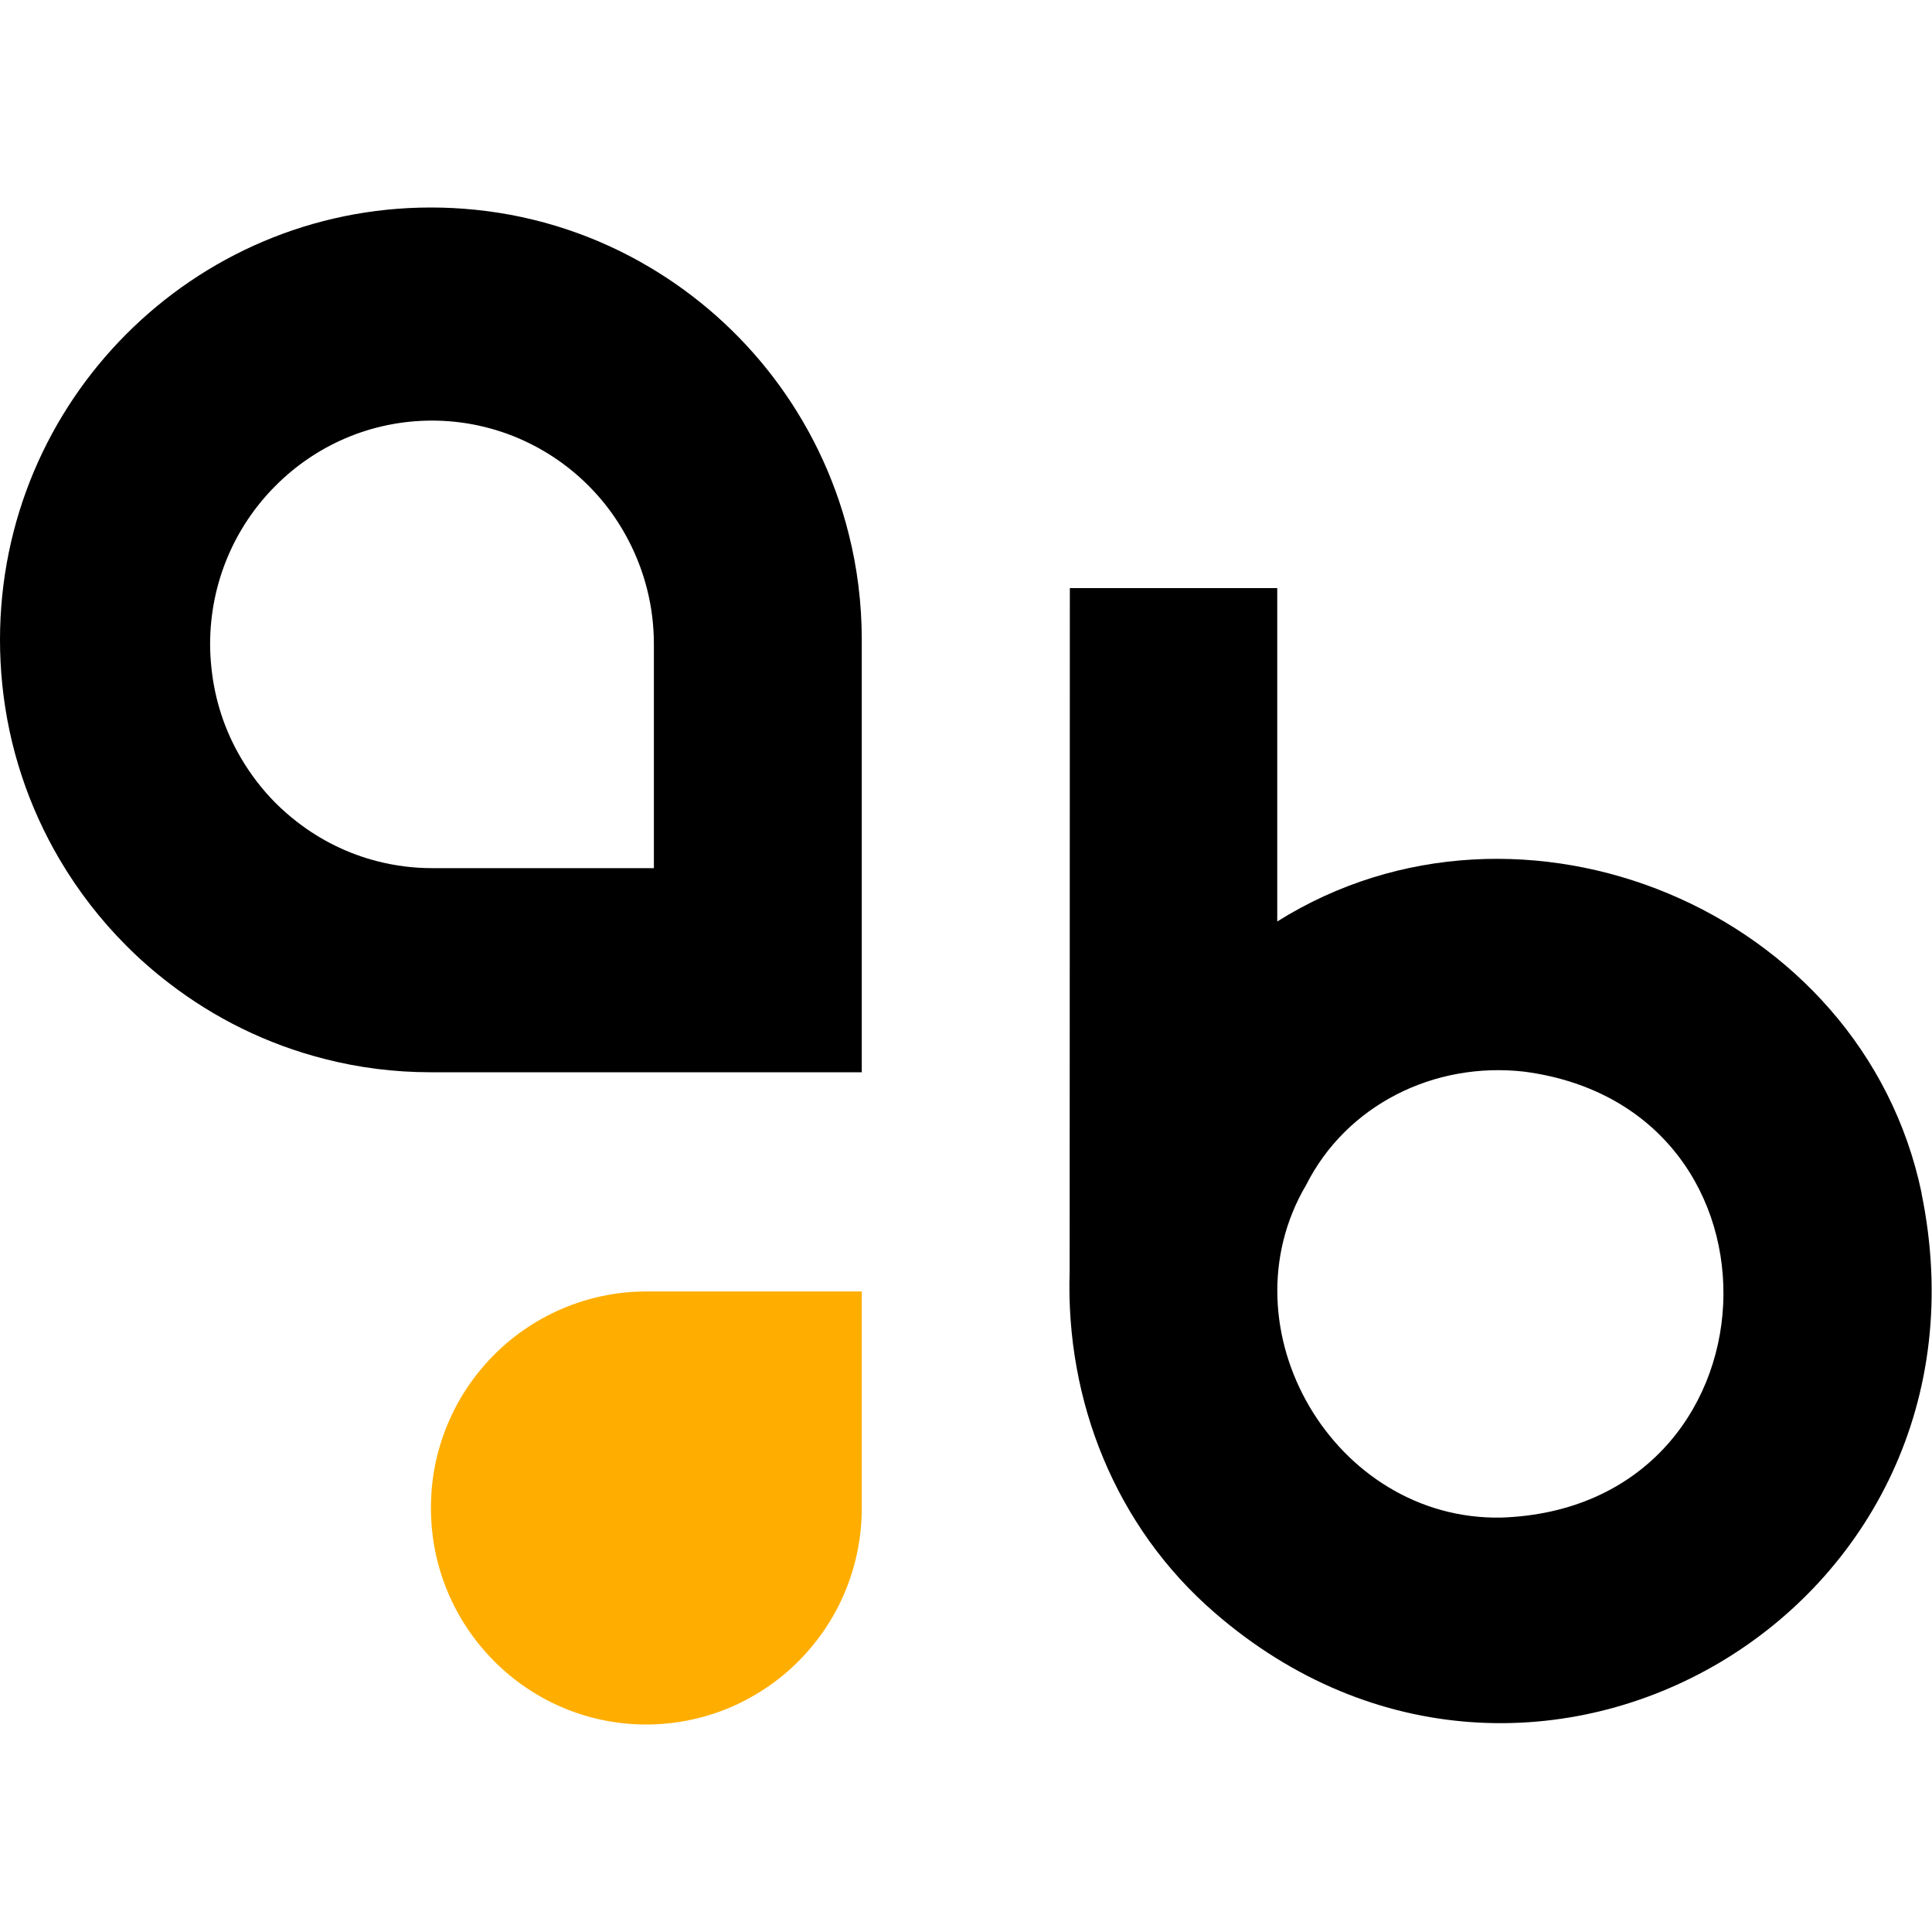 <svg width="20" height="20" viewBox="0 0 20 20" fill="none" xmlns="http://www.w3.org/2000/svg">
<path d="M19.892 12.351V12.349C19.279 9.419 15.747 7.955 13.222 9.539V6.088H11.075C11.075 8.383 11.073 11.376 11.073 13.162C11.029 14.505 11.55 15.808 12.571 16.692C15.868 19.554 20.779 16.663 19.891 12.351H19.892V12.351ZM15.541 15.71C13.809 15.743 12.646 13.751 13.521 12.267C13.937 11.442 14.842 10.986 15.782 11.094C18.661 11.477 18.466 15.611 15.541 15.71H15.541Z" fill="black"/>
<path d="M8.921 13.369V15.61C8.921 15.8 8.898 15.985 8.853 16.161C8.778 16.461 8.643 16.736 8.461 16.974C8.401 17.052 8.337 17.126 8.268 17.195C8.135 17.329 7.986 17.445 7.823 17.541C7.553 17.702 7.247 17.806 6.919 17.84H6.919C6.844 17.848 6.768 17.852 6.691 17.852C6.075 17.852 5.517 17.601 5.114 17.195C4.71 16.789 4.461 16.23 4.461 15.61C4.461 15.533 4.465 15.457 4.472 15.382C4.505 15.052 4.61 14.744 4.769 14.472C4.915 14.225 5.107 14.007 5.334 13.832C5.571 13.65 5.845 13.514 6.143 13.438C6.318 13.393 6.502 13.369 6.691 13.369H8.921H8.921H8.921Z" fill="#FFAE00"/>
<path d="M8.785 5.524C8.635 4.925 8.364 4.375 8.001 3.9C7.653 3.445 7.22 3.06 6.726 2.767C6.186 2.446 5.572 2.237 4.916 2.171C4.767 2.156 4.615 2.148 4.461 2.148C3.229 2.148 2.115 2.649 1.307 3.459C0.5 4.268 0 5.387 0 6.623C0 6.778 0.008 6.93 0.023 7.081C0.089 7.739 0.298 8.355 0.617 8.897C0.809 9.223 1.041 9.523 1.306 9.788C1.444 9.927 1.591 10.056 1.746 10.175C2.22 10.541 2.768 10.812 3.364 10.963C3.715 11.053 4.082 11.1 4.46 11.1H8.921V6.623C8.921 6.244 8.874 5.875 8.785 5.524L8.786 5.524H8.785ZM6.769 8.987H4.473C4.278 8.987 4.089 8.962 3.908 8.916C3.601 8.838 3.319 8.697 3.075 8.508C2.995 8.446 2.919 8.379 2.848 8.308C2.712 8.17 2.593 8.015 2.494 7.846C2.329 7.566 2.222 7.248 2.188 6.907C2.18 6.829 2.175 6.75 2.175 6.67C2.175 6.03 2.432 5.451 2.848 5.033C3.264 4.613 3.838 4.354 4.473 4.354C4.551 4.354 4.63 4.358 4.707 4.366C5.044 4.401 5.36 4.509 5.639 4.675C5.893 4.826 6.116 5.025 6.295 5.26C6.482 5.507 6.621 5.792 6.699 6.101C6.745 6.283 6.769 6.473 6.769 6.67V8.987H6.769H6.769Z" fill="black"/>
</svg>
